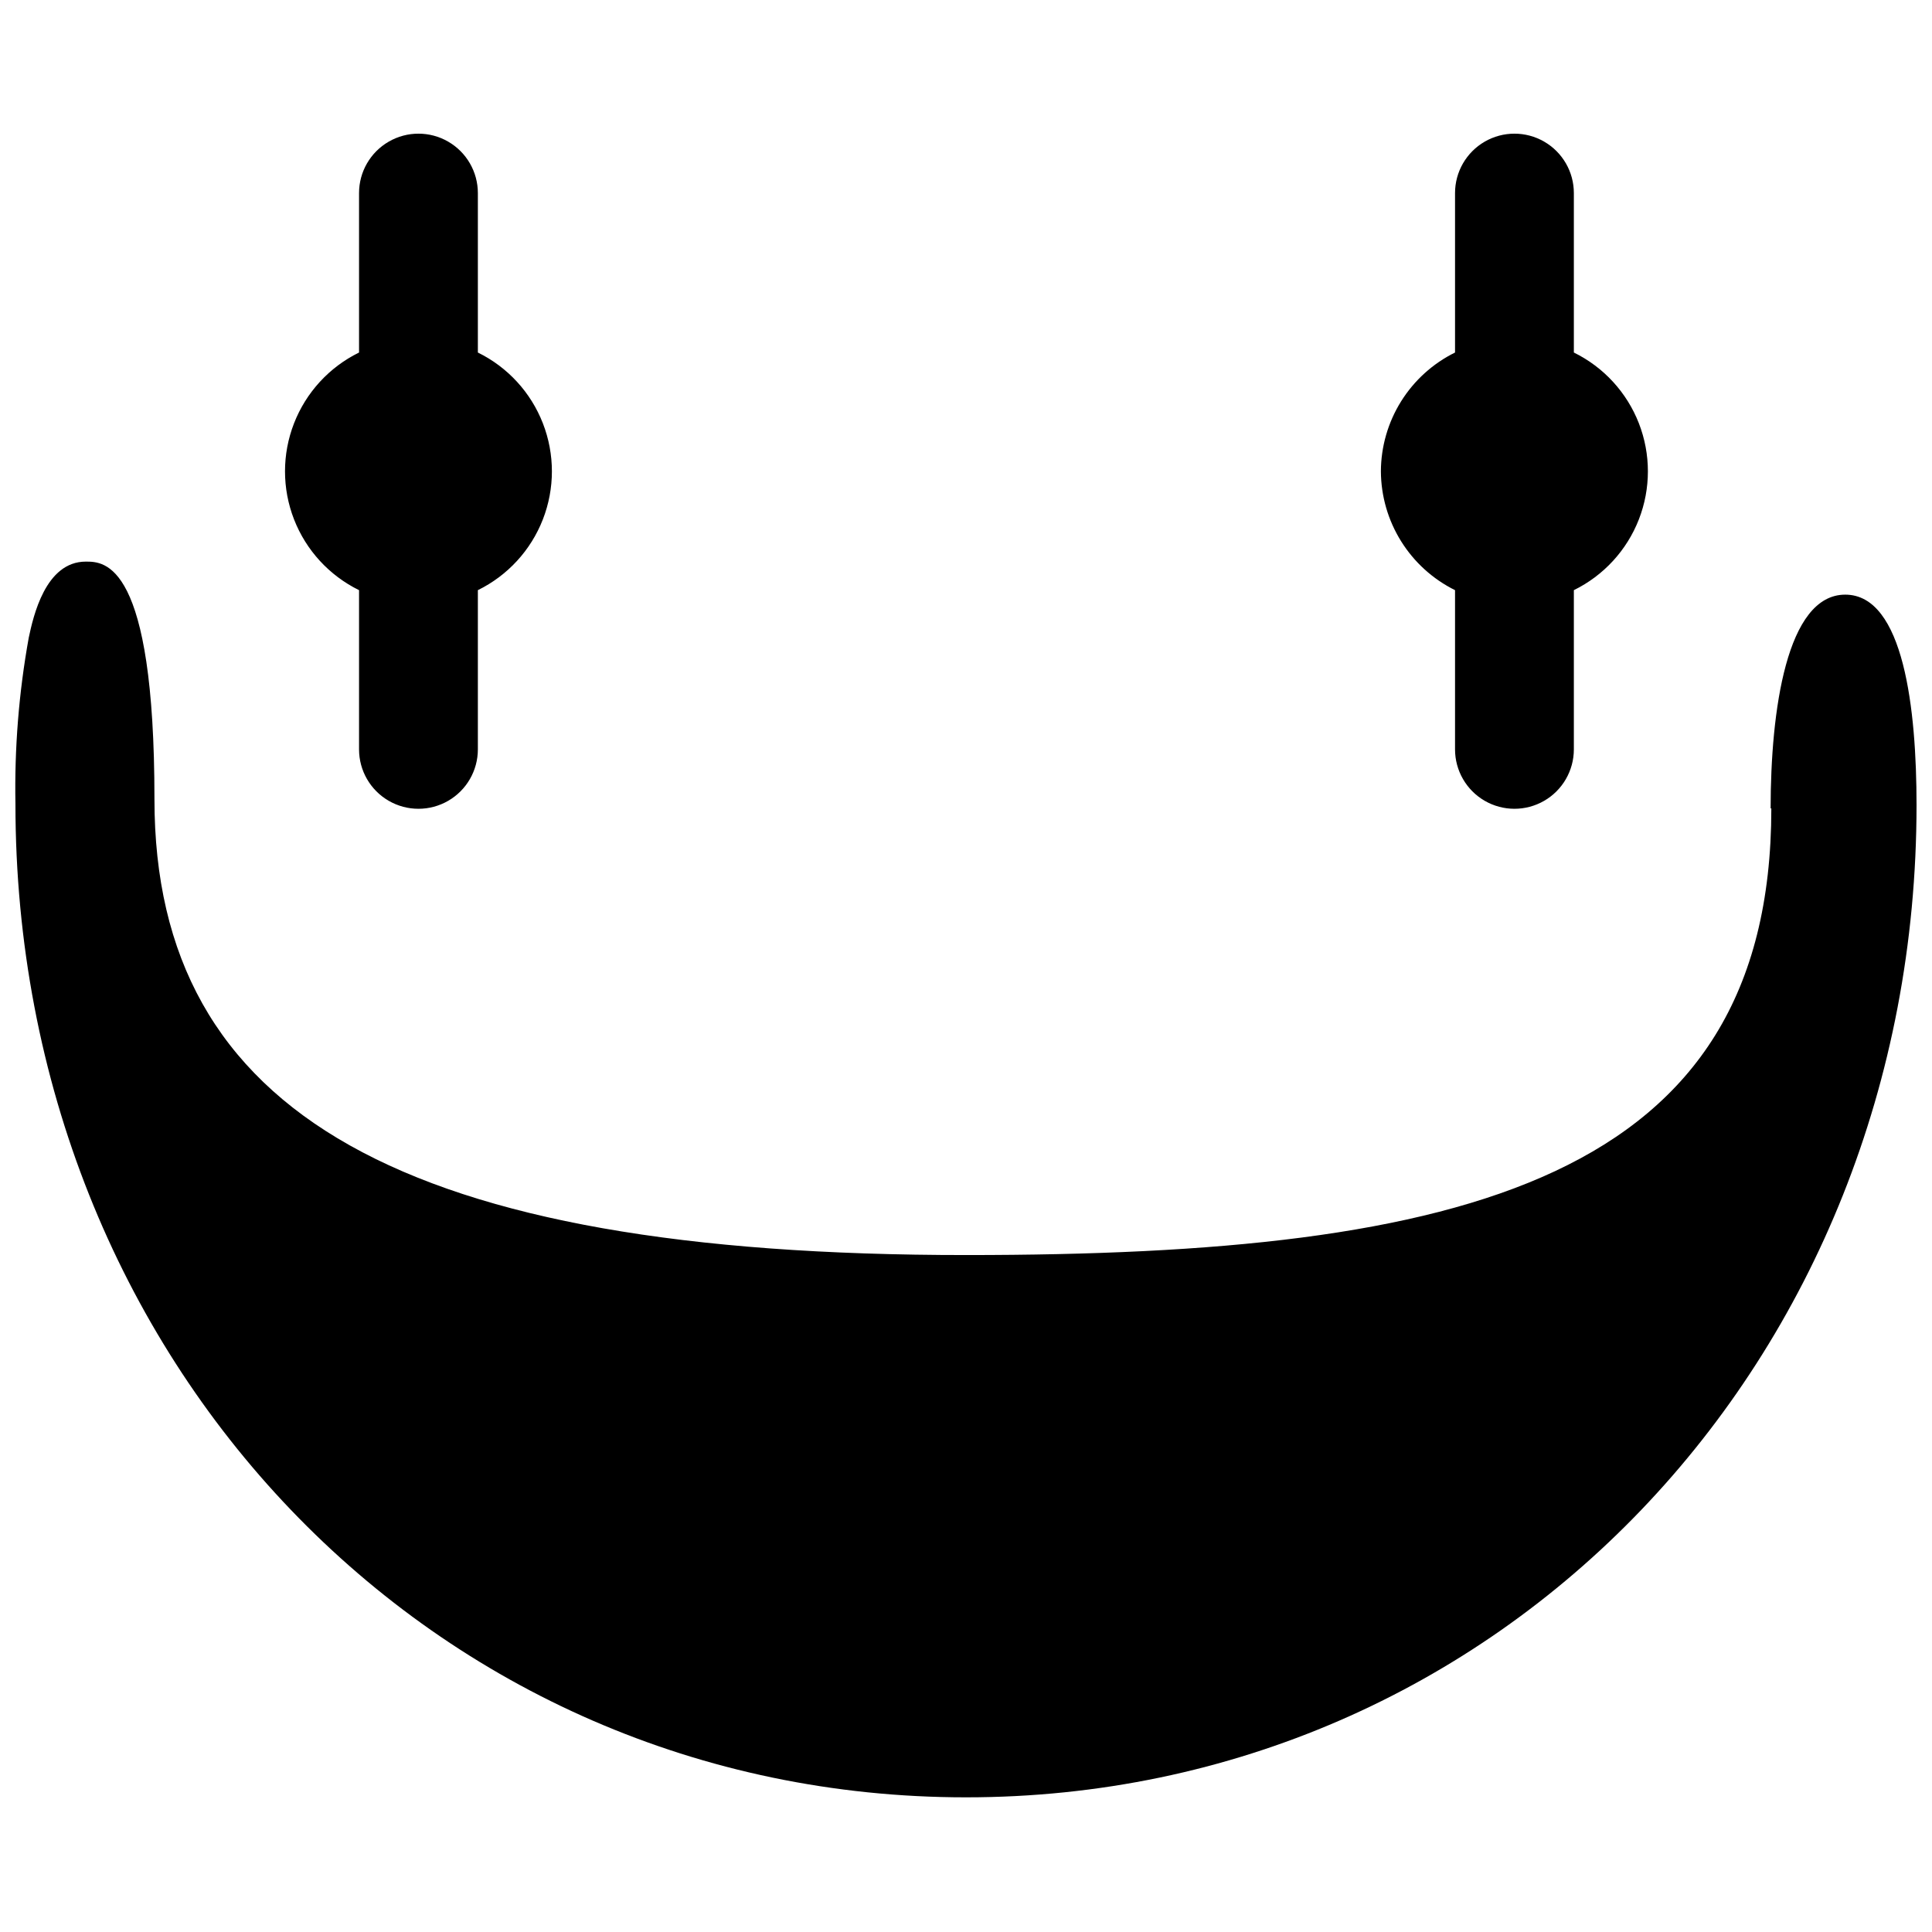 <?xml version="1.0" encoding="UTF-8"?>
<!-- Uploaded to: SVG Repo, www.svgrepo.com, Generator: SVG Repo Mixer Tools -->
<svg width="800px" height="800px" version="1.1" viewBox="144 144 512 512" xmlns="http://www.w3.org/2000/svg">
 <defs>
  <clipPath id="a">
   <path d="m148.09 179h503.81v442h-503.81z"/>
  </clipPath>
 </defs>
 <g clip-path="url(#a)">
  <path d="m509.95 268.91c0.027-6.559 1.879-12.977 5.348-18.539 3.473-5.562 8.426-10.047 14.301-12.949v-42.258c0-5.625 3.004-10.82 7.875-13.633 4.871-2.812 10.871-2.812 15.742 0s7.871 8.008 7.871 13.633v42.258c7.891 3.871 14.039 10.566 17.23 18.754 3.188 8.191 3.188 17.277 0 25.469-3.191 8.188-9.34 14.879-17.23 18.754v42.195c0 5.621-3 10.82-7.871 13.633s-10.871 2.812-15.742 0c-4.871-2.812-7.875-8.012-7.875-13.633v-42.195c-5.871-2.91-10.82-7.394-14.289-12.957-3.473-5.559-5.324-11.977-5.359-18.531zm-270.8 31.488v42.195c0 5.621 3 10.82 7.875 13.633 4.871 2.812 10.871 2.812 15.742 0 4.871-2.812 7.871-8.012 7.871-13.633v-42.195c7.891-3.875 14.039-10.566 17.227-18.754 3.191-8.191 3.191-17.277 0-25.469-3.188-8.188-9.336-14.883-17.227-18.754v-42.258c0-5.625-3-10.82-7.871-13.633-4.871-2.812-10.871-2.812-15.742 0-4.875 2.812-7.875 8.008-7.875 13.633v42.258c-7.887 3.871-14.035 10.566-17.227 18.754-3.191 8.191-3.191 17.277 0 25.469 3.191 8.188 9.34 14.879 17.227 18.754zm374.27 57.812c0 98.621-81.867 118.39-213.24 118.39-148.93 0.062-215.25-37.281-215.25-120.79 0-62.977-13.227-62.977-18.199-62.977-10.707 0-13.918 14.547-15.113 20.152-2.625 14.543-3.805 29.309-3.527 44.086 0 147.8 110.65 263.24 251.91 263.24 141.25 0 251.9-115.37 251.9-262.99 0-25.191-3.336-55.734-18.895-55.734-15.551 0-19.773 30.797-19.773 56.68z"/>
 </g>
</svg>